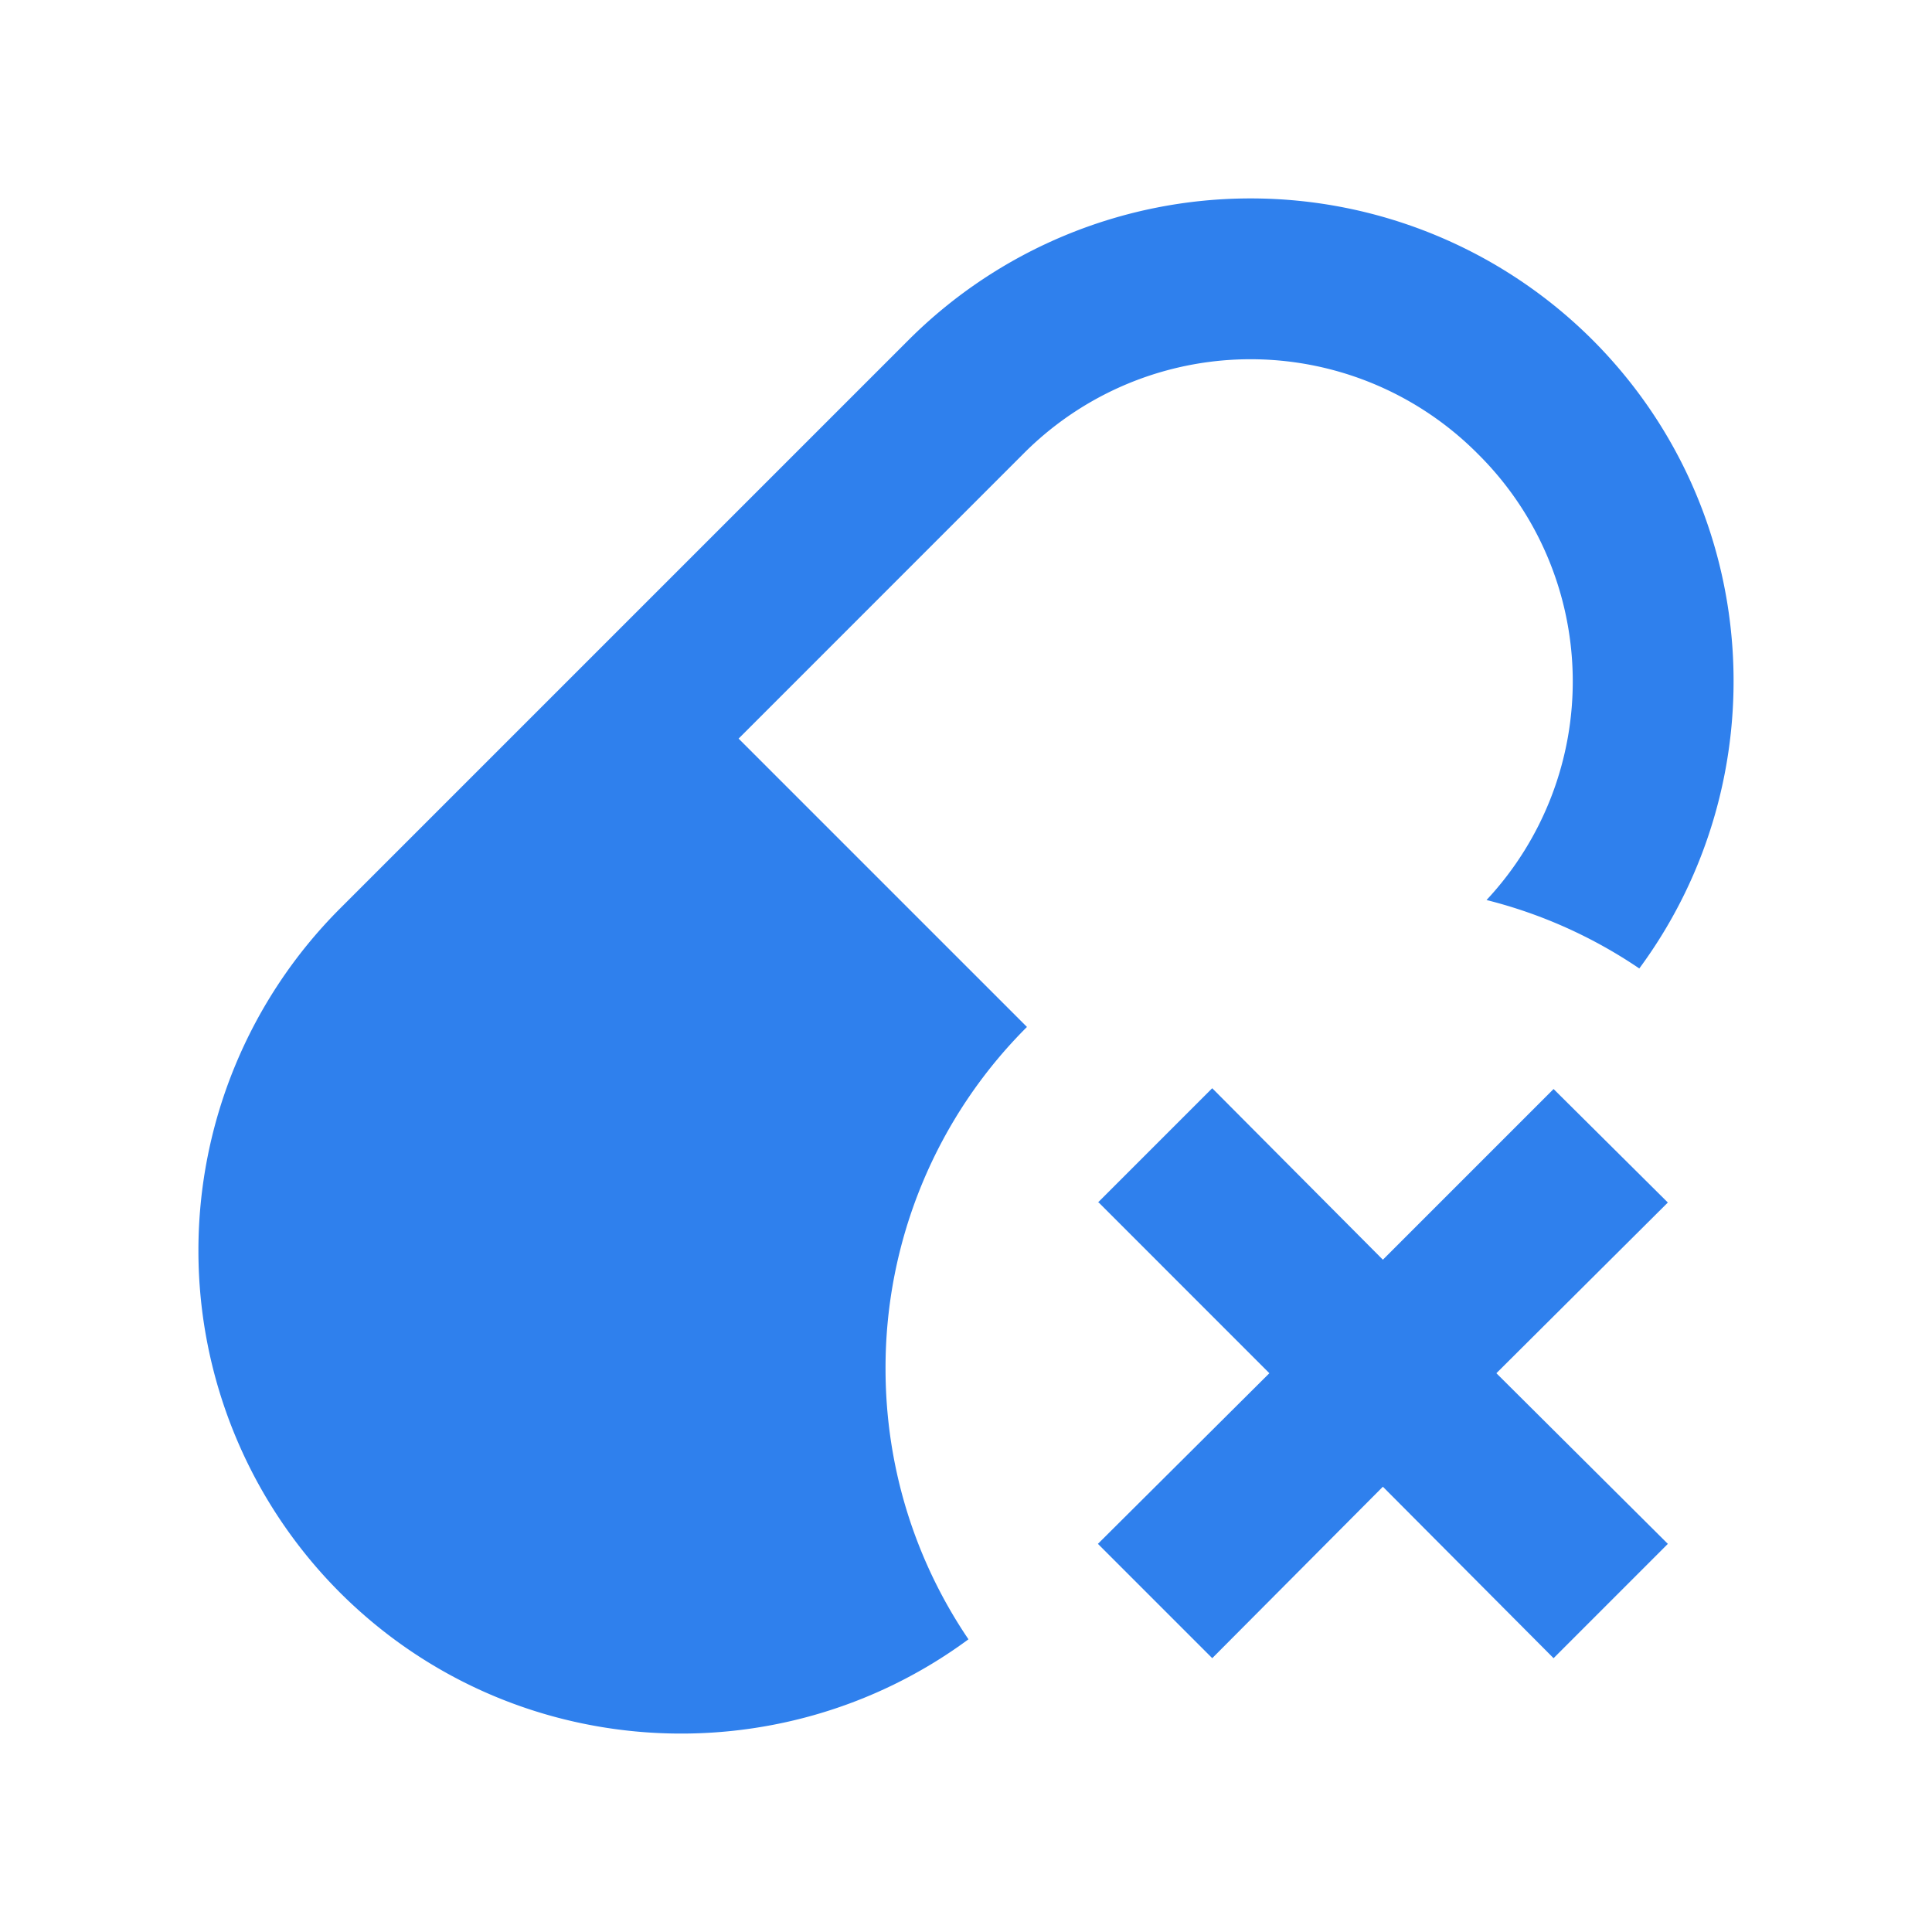 <svg width="40" height="40" fill="none" xmlns="http://www.w3.org/2000/svg"><path d="M25.098 22.53l-2.367 2.367h.017l3.533 3.534-3.55 3.533 2.367 2.367 3.533-3.55 3.534 3.55 2.366-2.367-3.55-3.533 3.55-3.534-2.366-2.35-3.534 3.534-3.533-3.55z" fill="#2F80ED"/><path d="M7.033 18.817L18.817 7.033a10.019 10.019 0 0114.15 0c3.543 3.543 3.867 9.095.973 13.018a9.95 9.95 0 00-3.163-1.417A6.629 6.629 0 0030.6 9.4a6.63 6.63 0 00-9.417 0l-5.891 5.892 5.97 5.97a9.968 9.968 0 00-2.928 7.072c0 2.078.633 4.007 1.717 5.606-3.923 2.894-9.475 2.57-13.018-.973a10.019 10.019 0 010-14.15z" fill="#2F80ED"/></svg>